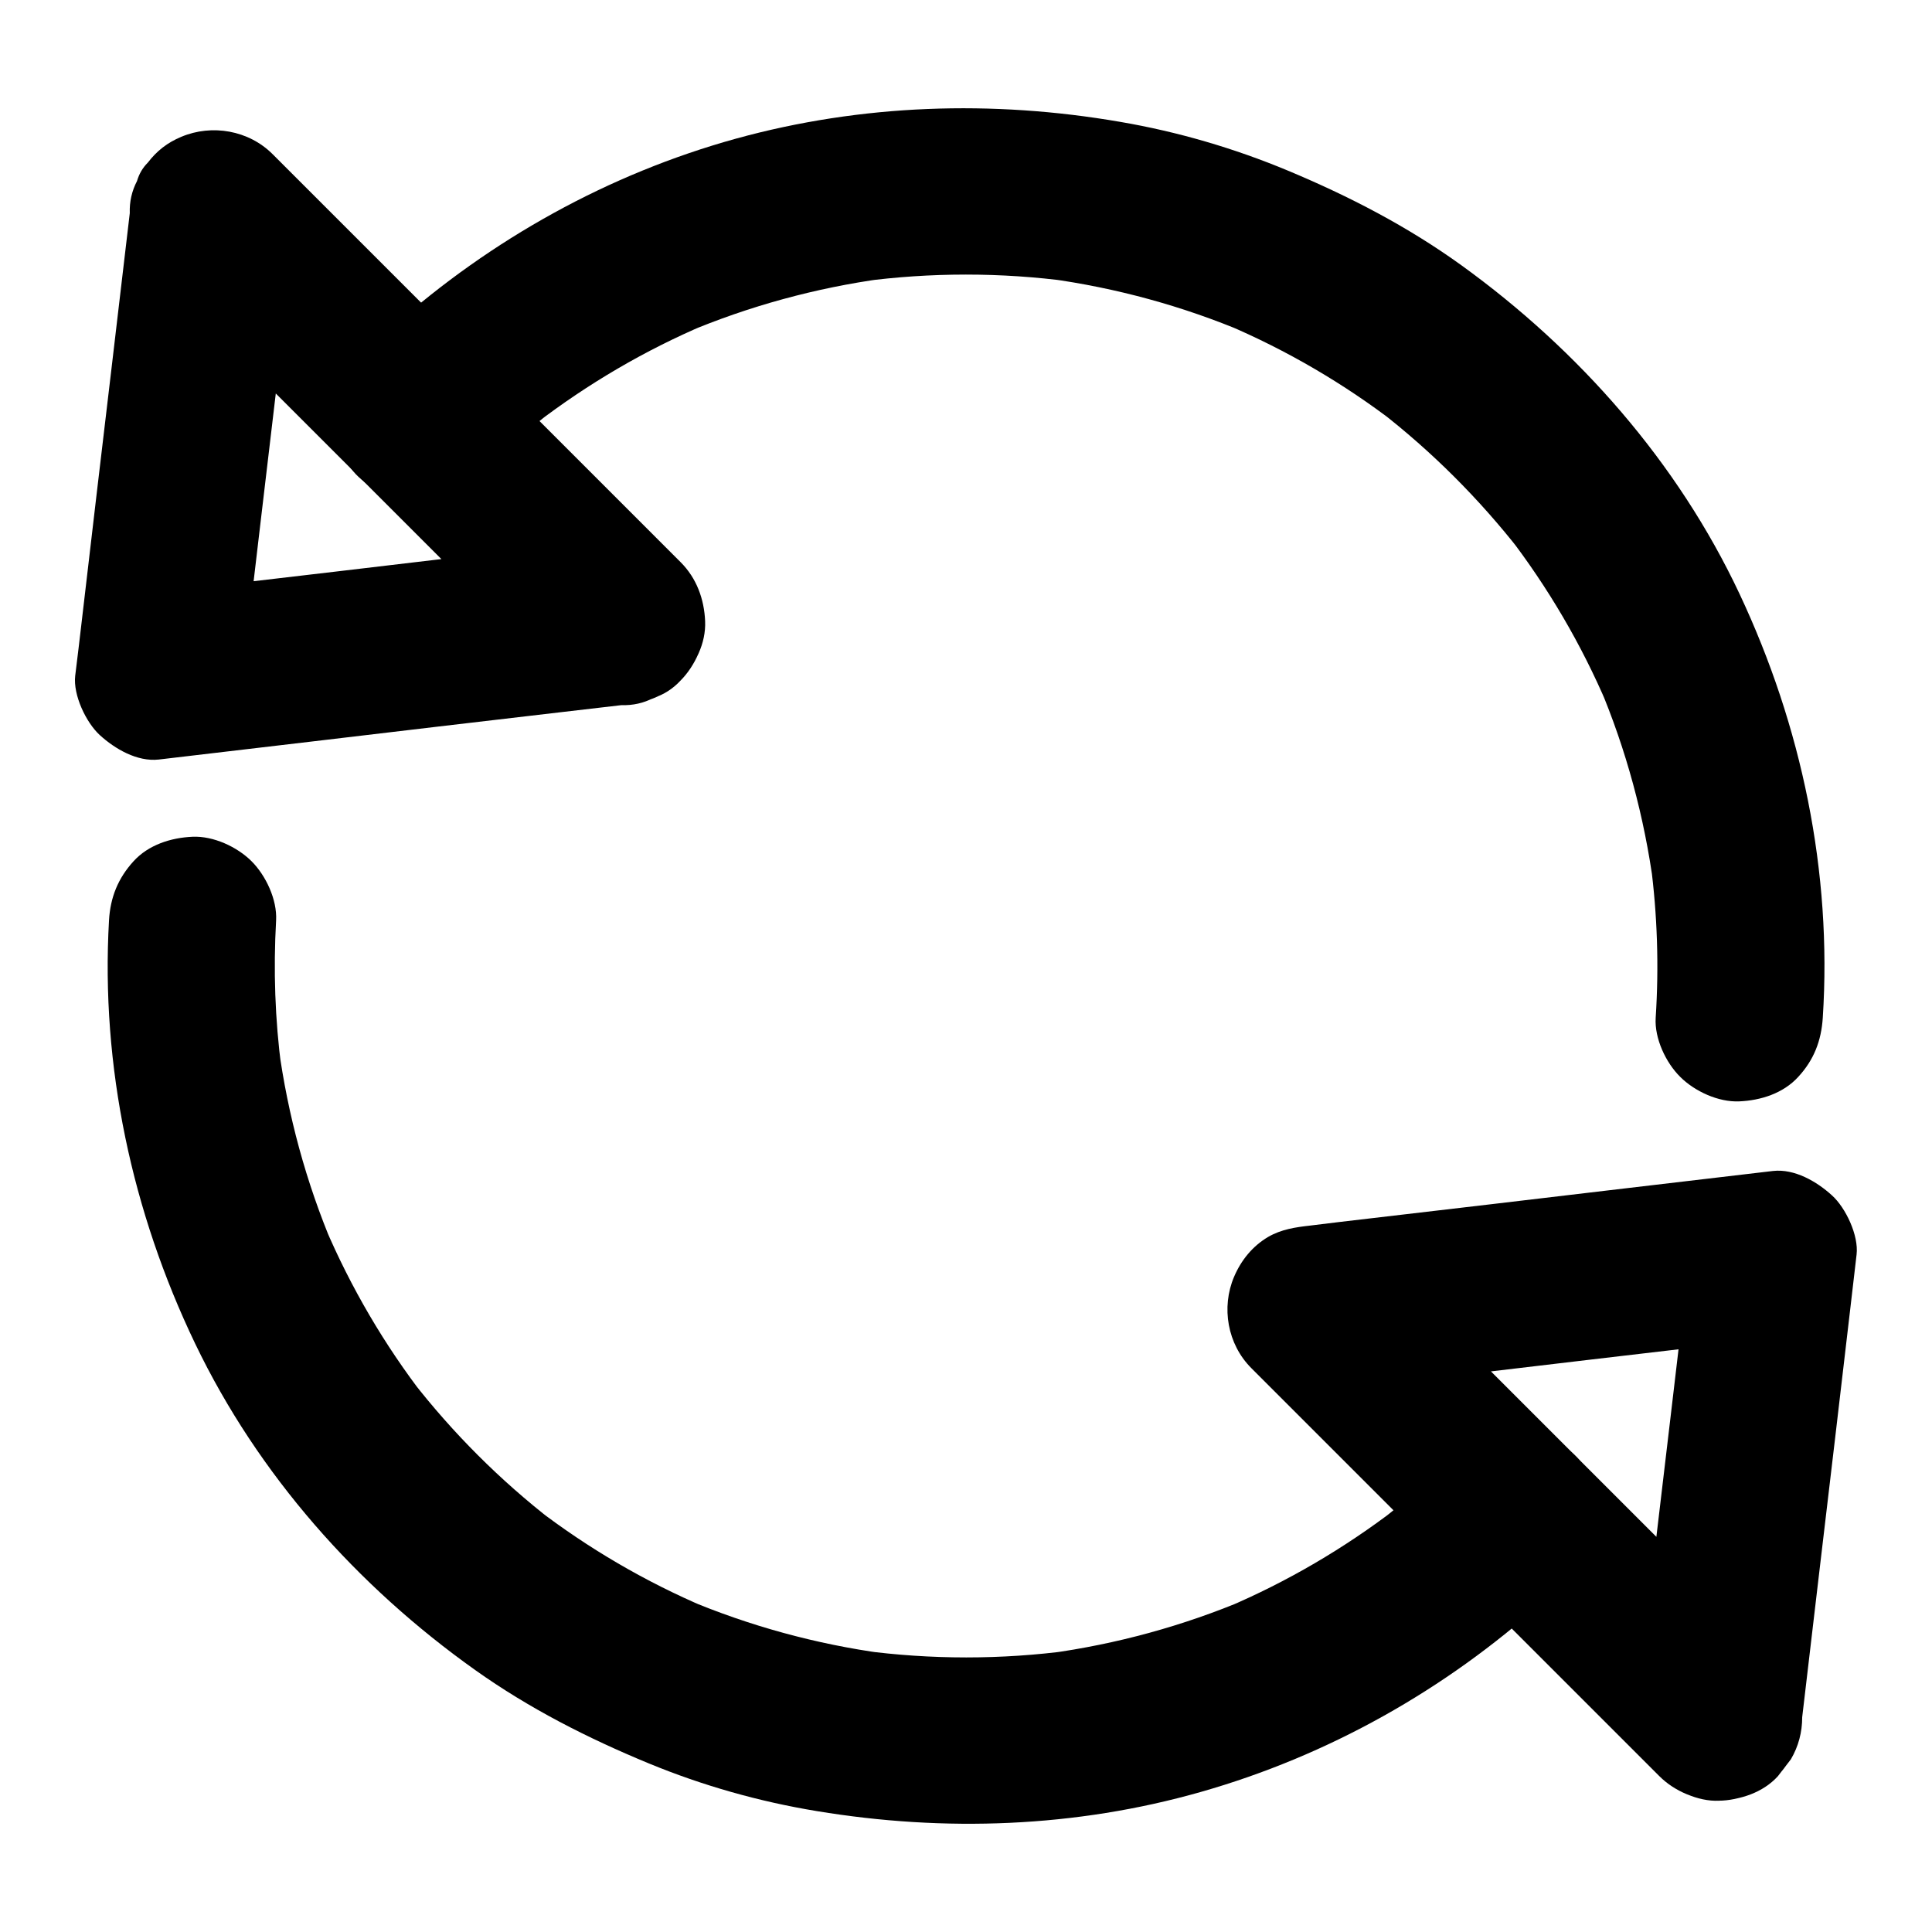 <?xml version="1.0" encoding="UTF-8"?>
<!-- Uploaded to: SVG Repo, www.svgrepo.com, Generator: SVG Repo Mixer Tools -->
<svg fill="#000000" width="800px" height="800px" version="1.1" viewBox="144 144 512 512" xmlns="http://www.w3.org/2000/svg">
 <g>
  <path d="m270.45 270.41c6.297-6.297 12.988-12.152 19.977-17.562-1.477 1.133-3 2.312-4.477 3.445 13.875-10.629 28.98-19.484 45.066-26.32-1.77 0.738-3.543 1.477-5.266 2.215 16.777-7.086 34.441-11.906 52.449-14.367-1.969 0.246-3.938 0.543-5.902 0.789 18.352-2.461 37-2.461 55.352 0-1.969-0.246-3.938-0.543-5.902-0.789 18.055 2.461 35.672 7.281 52.449 14.367-1.77-0.738-3.543-1.477-5.266-2.215 16.09 6.84 31.242 15.695 45.066 26.32-1.477-1.133-3-2.312-4.477-3.445 13.973 10.824 26.52 23.371 37.391 37.293-1.133-1.477-2.312-3-3.445-4.477 10.727 13.922 19.633 29.078 26.52 45.266-0.738-1.77-1.477-3.543-2.215-5.266 7.184 16.973 12.004 34.832 14.465 53.137-0.246-1.969-0.543-3.938-0.789-5.902 1.77 13.531 2.215 27.207 1.328 40.836-0.344 5.461 2.707 11.906 6.496 15.645 3.836 3.836 10.137 6.742 15.645 6.496 5.707-0.246 11.66-2.117 15.645-6.496 4.133-4.477 6.102-9.543 6.496-15.645 2.508-38.672-5.609-77.344-22.043-112.32-16.434-34.934-42.559-64.602-73.75-87.133-14.27-10.281-29.668-18.254-45.902-25.043-14.27-5.953-29.227-10.332-44.477-12.941-33.898-5.856-68.535-4.723-101.8 4.43-33.801 9.348-64.895 26.668-91.07 49.938-3.051 2.707-6.051 5.559-8.953 8.461-4.035 3.984-6.496 9.988-6.496 15.645 0 5.41 2.41 11.906 6.496 15.645 4.231 3.887 9.742 6.742 15.645 6.496 6-0.25 11.512-2.266 15.742-6.496z"/>
  <path d="m529.79 529.39c-6.348 6.348-13.086 12.25-20.172 17.762 1.477-1.133 3-2.312 4.477-3.445-13.875 10.629-28.98 19.484-45.066 26.32 1.77-0.738 3.543-1.477 5.266-2.215-16.777 7.086-34.441 11.906-52.449 14.367 1.969-0.246 3.938-0.543 5.902-0.789-18.352 2.461-37 2.461-55.352 0 1.969 0.246 3.938 0.543 5.902 0.789-18.055-2.461-35.672-7.281-52.449-14.367 1.77 0.738 3.543 1.477 5.266 2.215-16.09-6.84-31.242-15.695-45.066-26.32 1.477 1.133 3 2.312 4.477 3.445-13.973-10.824-26.52-23.371-37.344-37.293 1.133 1.477 2.312 3 3.445 4.477-10.727-13.875-19.633-29.078-26.52-45.215 0.738 1.77 1.477 3.543 2.215 5.266-7.184-16.973-12.055-34.832-14.516-53.086 0.246 1.969 0.543 3.938 0.789 5.902-1.723-13.039-2.164-26.176-1.426-39.312 0.297-5.461-2.707-11.855-6.496-15.645-3.836-3.836-10.137-6.742-15.645-6.496-5.707 0.246-11.66 2.117-15.645 6.496-4.082 4.477-6.148 9.543-6.496 15.645-2.215 38.672 6.102 77.344 22.828 112.18 16.684 34.738 42.906 64.258 74.199 86.496 14.316 10.184 29.816 18.055 46.004 24.746 14.316 5.902 29.273 10.137 44.527 12.645 33.898 5.609 68.586 4.379 101.75-5.066 33.75-9.594 64.797-27.059 90.824-50.527 2.754-2.508 5.461-5.066 8.07-7.676 4.035-4.035 6.496-9.988 6.496-15.645 0-5.41-2.41-11.906-6.496-15.645-4.231-3.887-9.742-6.742-15.645-6.496-5.863 0.293-11.422 2.262-15.652 6.492z"/>
  <path d="m615.1 583.42c-12.203-12.203-24.453-24.453-36.652-36.652l-58.156-58.156c-4.43-4.43-8.906-8.906-13.332-13.332-5.215 12.594-10.43 25.191-15.645 37.785 13.777-1.625 27.602-3.246 41.379-4.871 21.992-2.609 44.035-5.215 66.027-7.773 5.066-0.59 10.137-1.18 15.203-1.82-7.379-7.379-14.762-14.762-22.141-22.141-1.625 13.777-3.246 27.602-4.871 41.379-2.609 21.992-5.215 44.035-7.773 66.027-0.59 5.066-1.18 10.137-1.77 15.203-0.641 5.266 2.902 12.102 6.496 15.645 3.836 3.836 10.137 6.742 15.645 6.496 5.707-0.246 11.66-2.117 15.645-6.496 1.133-1.477 2.312-3 3.445-4.477 2.016-3.445 3-7.184 3-11.168 1.625-13.777 3.246-27.602 4.871-41.379 2.609-21.992 5.215-44.035 7.773-66.027 0.59-5.066 1.18-10.137 1.77-15.203 0.59-5.019-2.856-12.348-6.496-15.645-4.035-3.691-9.938-7.133-15.645-6.496-13.777 1.625-27.602 3.246-41.379 4.871-21.992 2.609-44.035 5.215-66.027 7.773-5.066 0.59-10.137 1.18-15.203 1.82-3.938 0.441-7.676 0.984-11.168 3-4.184 2.461-7.184 6.199-9.055 10.578-3.445 8.117-1.77 17.859 4.574 24.207 12.203 12.203 24.453 24.453 36.652 36.652l71.488 71.488c4.035 4.035 9.988 6.496 15.645 6.496 5.41 0 11.906-2.41 15.645-6.496 3.887-4.231 6.742-9.742 6.496-15.645-0.191-5.856-2.211-11.414-6.441-15.645z"/>
  <path d="m308.73 286.54c-13.777 1.625-27.602 3.246-41.379 4.871-21.992 2.609-44.035 5.215-66.027 7.773-5.066 0.59-10.137 1.18-15.203 1.77 7.379 7.379 14.762 14.762 22.141 22.141 1.625-13.777 3.246-27.602 4.871-41.379 2.609-21.992 5.215-44.035 7.773-66.027 0.59-5.066 1.18-10.137 1.82-15.203-12.594 5.215-25.191 10.43-37.785 15.645 12.203 12.203 24.453 24.453 36.652 36.652 19.387 19.387 38.77 38.77 58.156 58.156 4.43 4.43 8.906 8.906 13.332 13.332 4.035 4.035 9.988 6.496 15.645 6.496 5.41 0 11.906-2.41 15.645-6.496 3.887-4.231 6.742-9.742 6.496-15.645-0.246-5.856-2.262-11.414-6.496-15.645l-94.809-94.809c-4.43-4.43-8.906-8.906-13.332-13.332-6.297-6.297-16.039-8.02-24.207-4.574-3.641 1.523-6.445 3.691-8.855 6.84-1.379 1.379-2.312 3-2.856 4.871-1.379 2.656-2.016 5.461-1.918 8.512-1.625 13.777-3.246 27.602-4.871 41.379-2.609 21.992-5.215 44.035-7.773 66.027-0.59 5.066-1.18 10.137-1.82 15.203-0.582 5.066 2.859 12.348 6.5 15.691 4.035 3.691 9.938 7.133 15.645 6.496 13.777-1.625 27.602-3.246 41.379-4.871 21.992-2.609 44.035-5.215 66.027-7.773 5.066-0.59 10.137-1.18 15.203-1.77 3.051 0.098 5.902-0.543 8.512-1.918 2.754-0.887 5.117-2.41 7.133-4.574 3.836-3.836 6.742-10.137 6.496-15.645-0.246-5.707-2.117-11.66-6.496-15.645-3.984-3.797-9.891-7.238-15.598-6.551z"/>
 </g>
</svg>